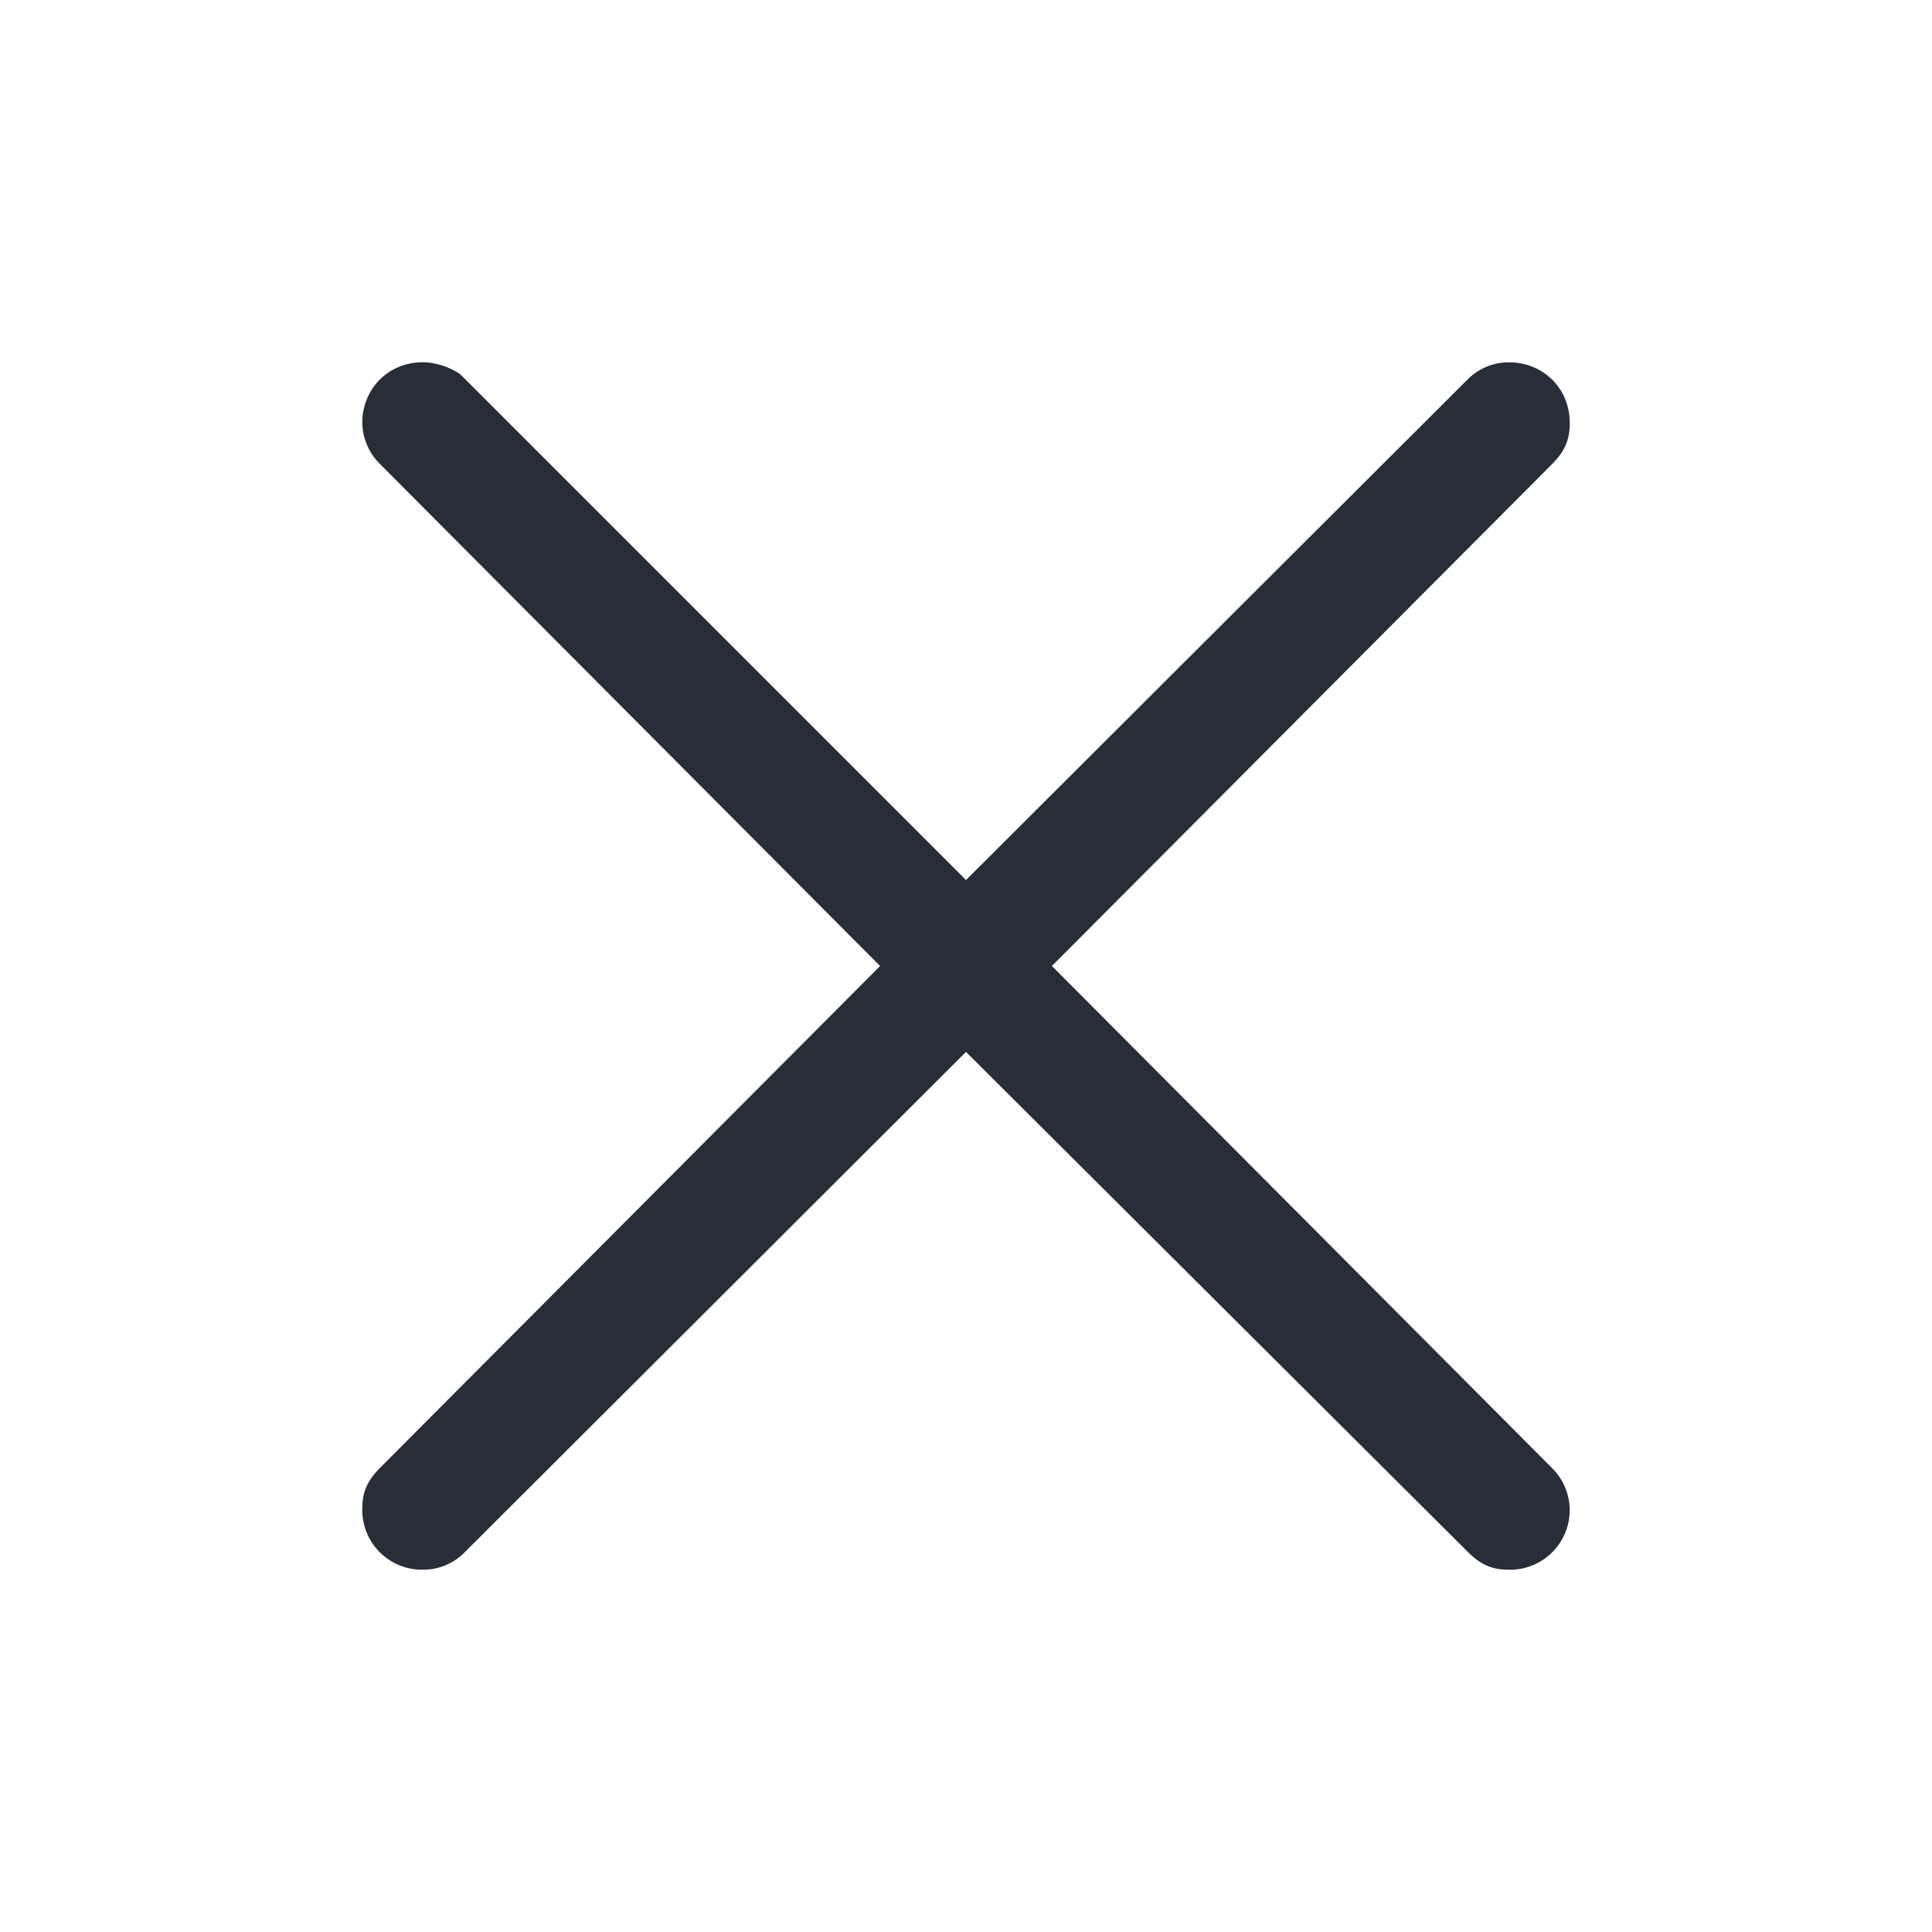 <svg width="32" height="32" viewBox="0 0 32 32" fill="none" xmlns="http://www.w3.org/2000/svg">
<path fill-rule="evenodd" clip-rule="evenodd" d="M7.618 6.194L16 14.576L24.293 6.3C24.384 6.204 24.493 6.129 24.614 6.077C24.735 6.026 24.866 6 24.997 6.001C25.547 6.001 26 6.421 26 7.004C26 7.264 25.935 7.457 25.71 7.684L17.423 16L25.708 24.317C25.89 24.497 25.994 24.741 25.999 24.997C26.001 25.129 25.977 25.26 25.927 25.383C25.877 25.506 25.804 25.617 25.71 25.71C25.617 25.804 25.505 25.878 25.383 25.927C25.261 25.977 25.129 26.002 24.997 26C24.737 26 24.544 25.935 24.317 25.71L16 17.423L7.707 25.7C7.617 25.796 7.507 25.871 7.386 25.923C7.265 25.974 7.135 26 7.003 25.999C6.871 26.001 6.74 25.977 6.617 25.927C6.495 25.877 6.383 25.803 6.29 25.71C6.196 25.617 6.122 25.505 6.073 25.383C6.023 25.26 5.998 25.129 6 24.997C6 24.737 6.065 24.544 6.29 24.317L14.577 16L6.291 7.683C6.11 7.503 6.005 7.259 6 7.003C6 6.453 6.42 6 7.003 6C7.197 6 7.423 6.065 7.618 6.194Z" fill="#282D37"/>
</svg>
